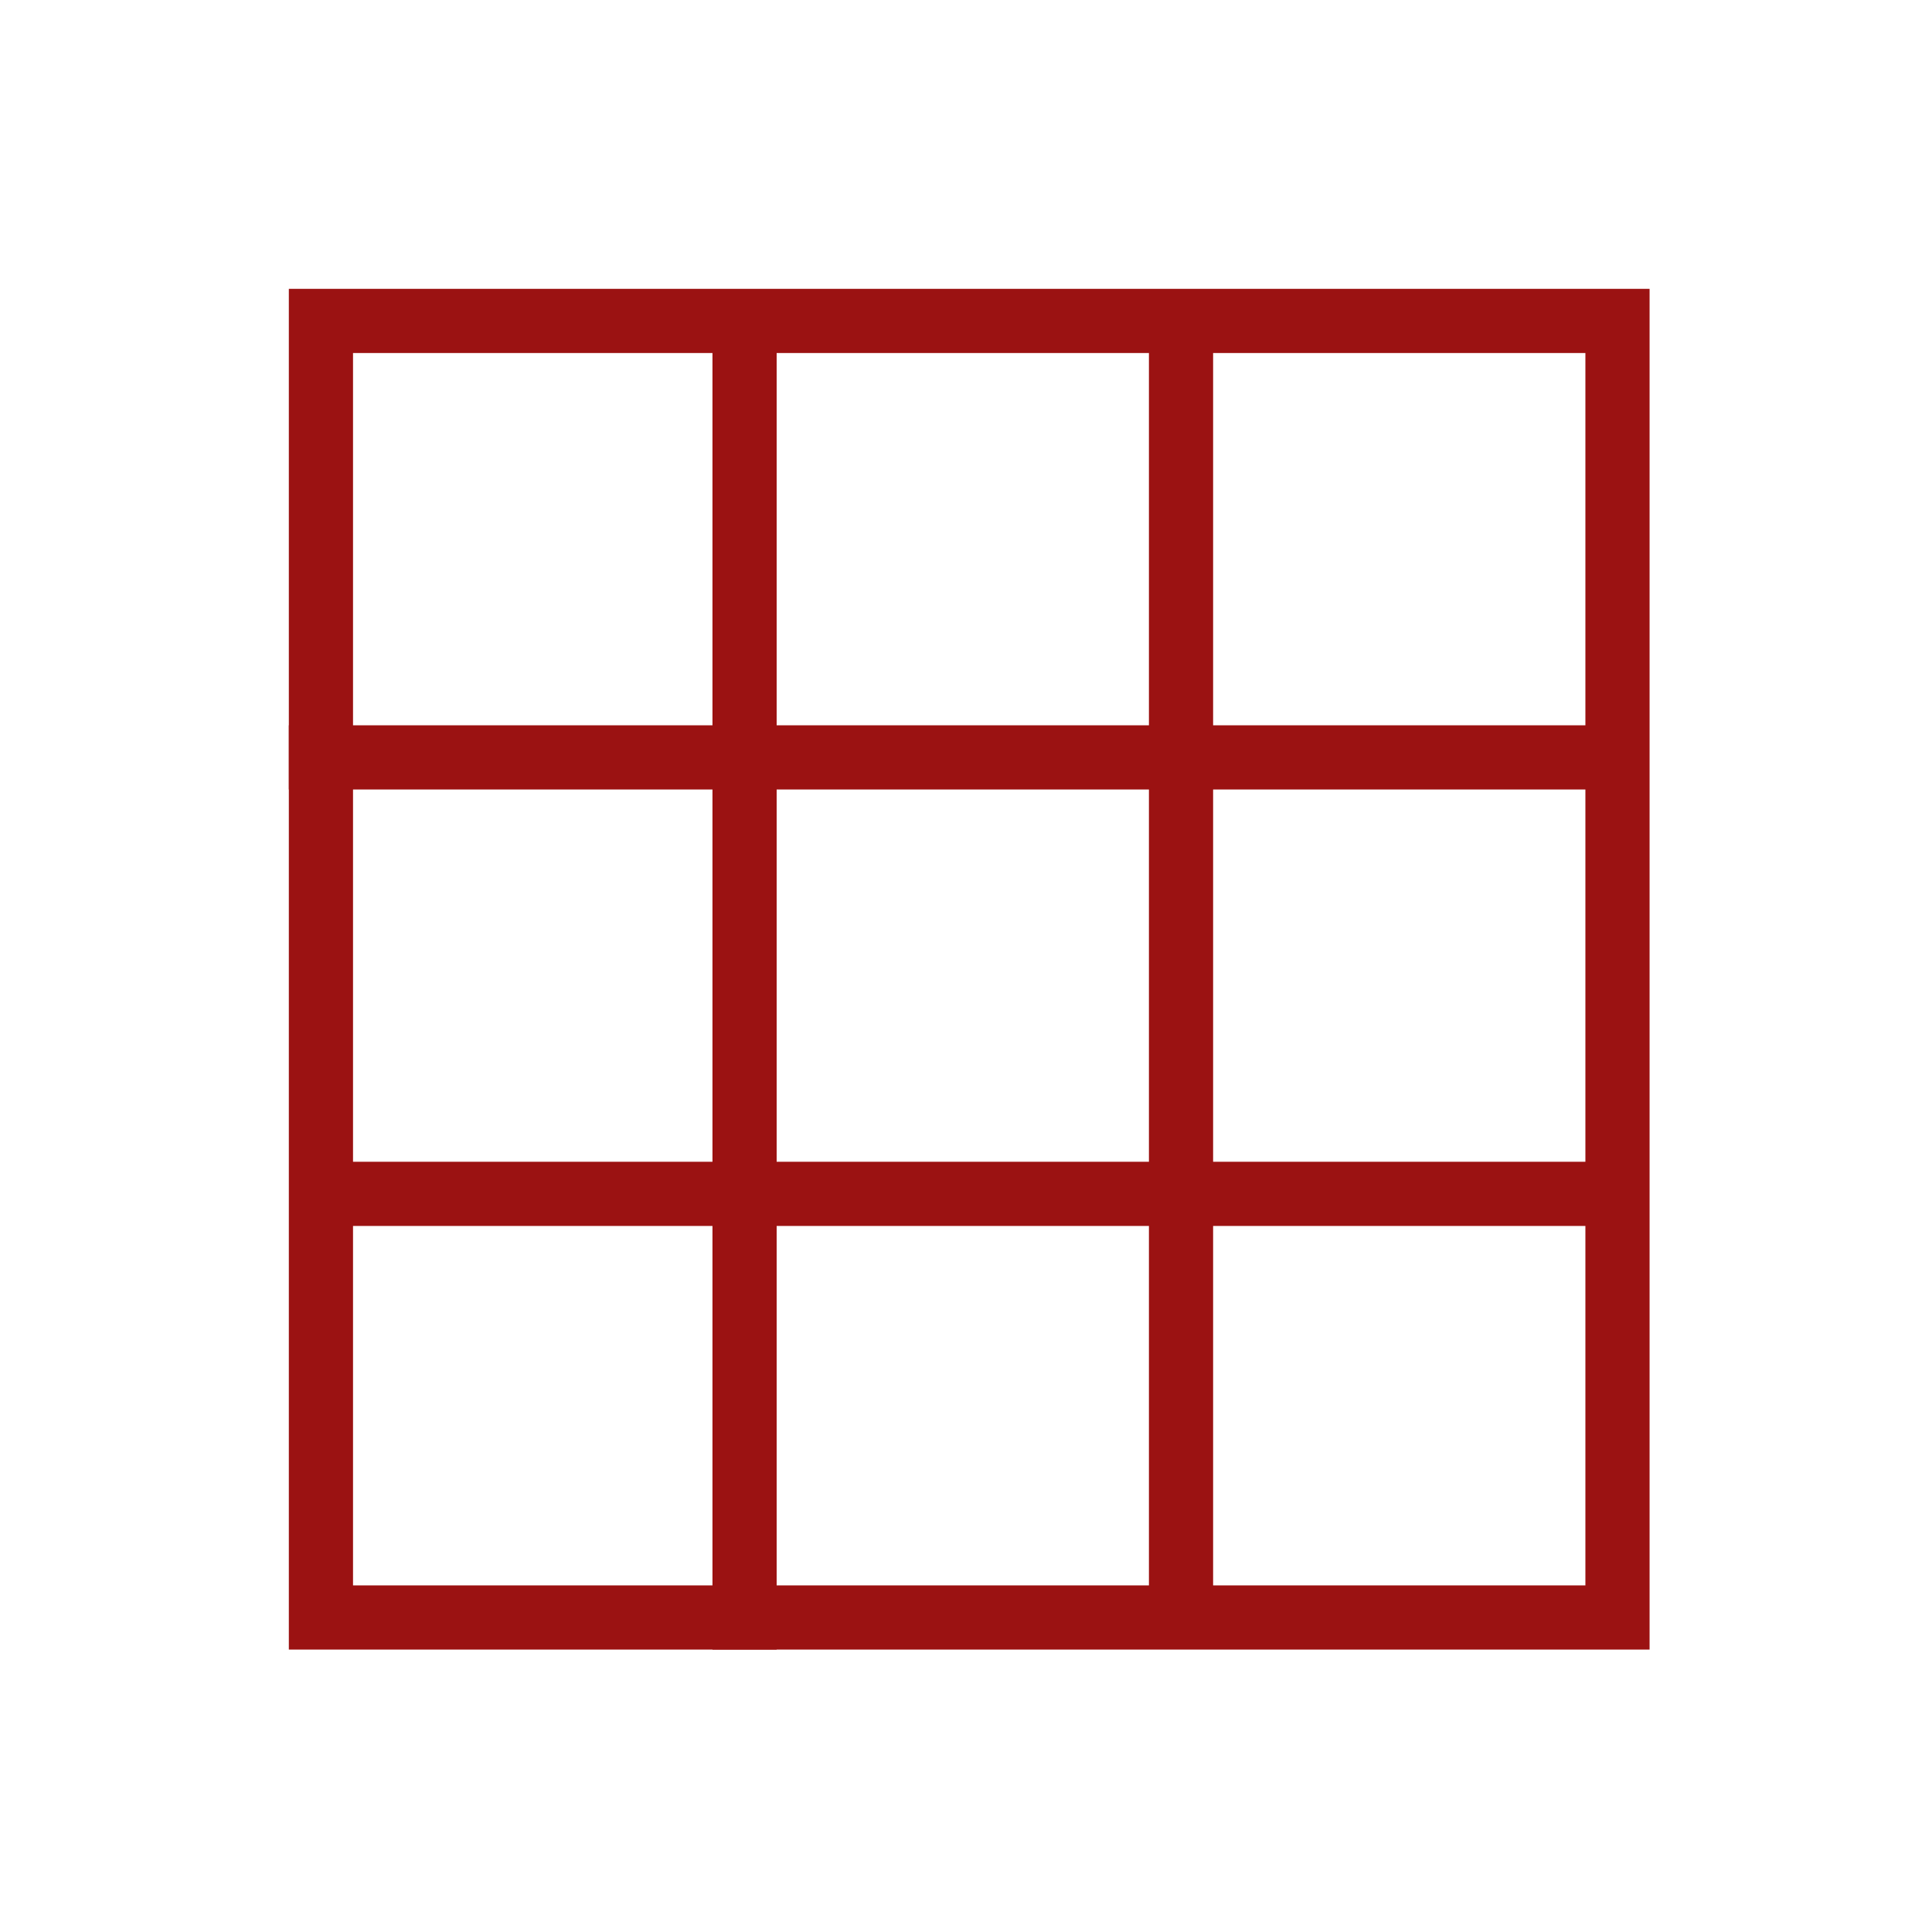 <svg width="301" height="301" viewBox="0 0 301 301" fill="none" xmlns="http://www.w3.org/2000/svg">
<rect x="50" y="50" width="202" height="202" stroke="#9B1212" stroke-width="10"/>
<line x1="116" y1="53" x2="116" y2="257" stroke="#9B1212" stroke-width="10"/>
<line x1="49" y1="186" x2="253" y2="186" stroke="#9B1212" stroke-width="10"/>
<line x1="184" y1="49" x2="184" y2="253" stroke="#9B1212" stroke-width="10"/>
<line x1="45" y1="118" x2="249" y2="118" stroke="#9B1212" stroke-width="10"/>
</svg>
